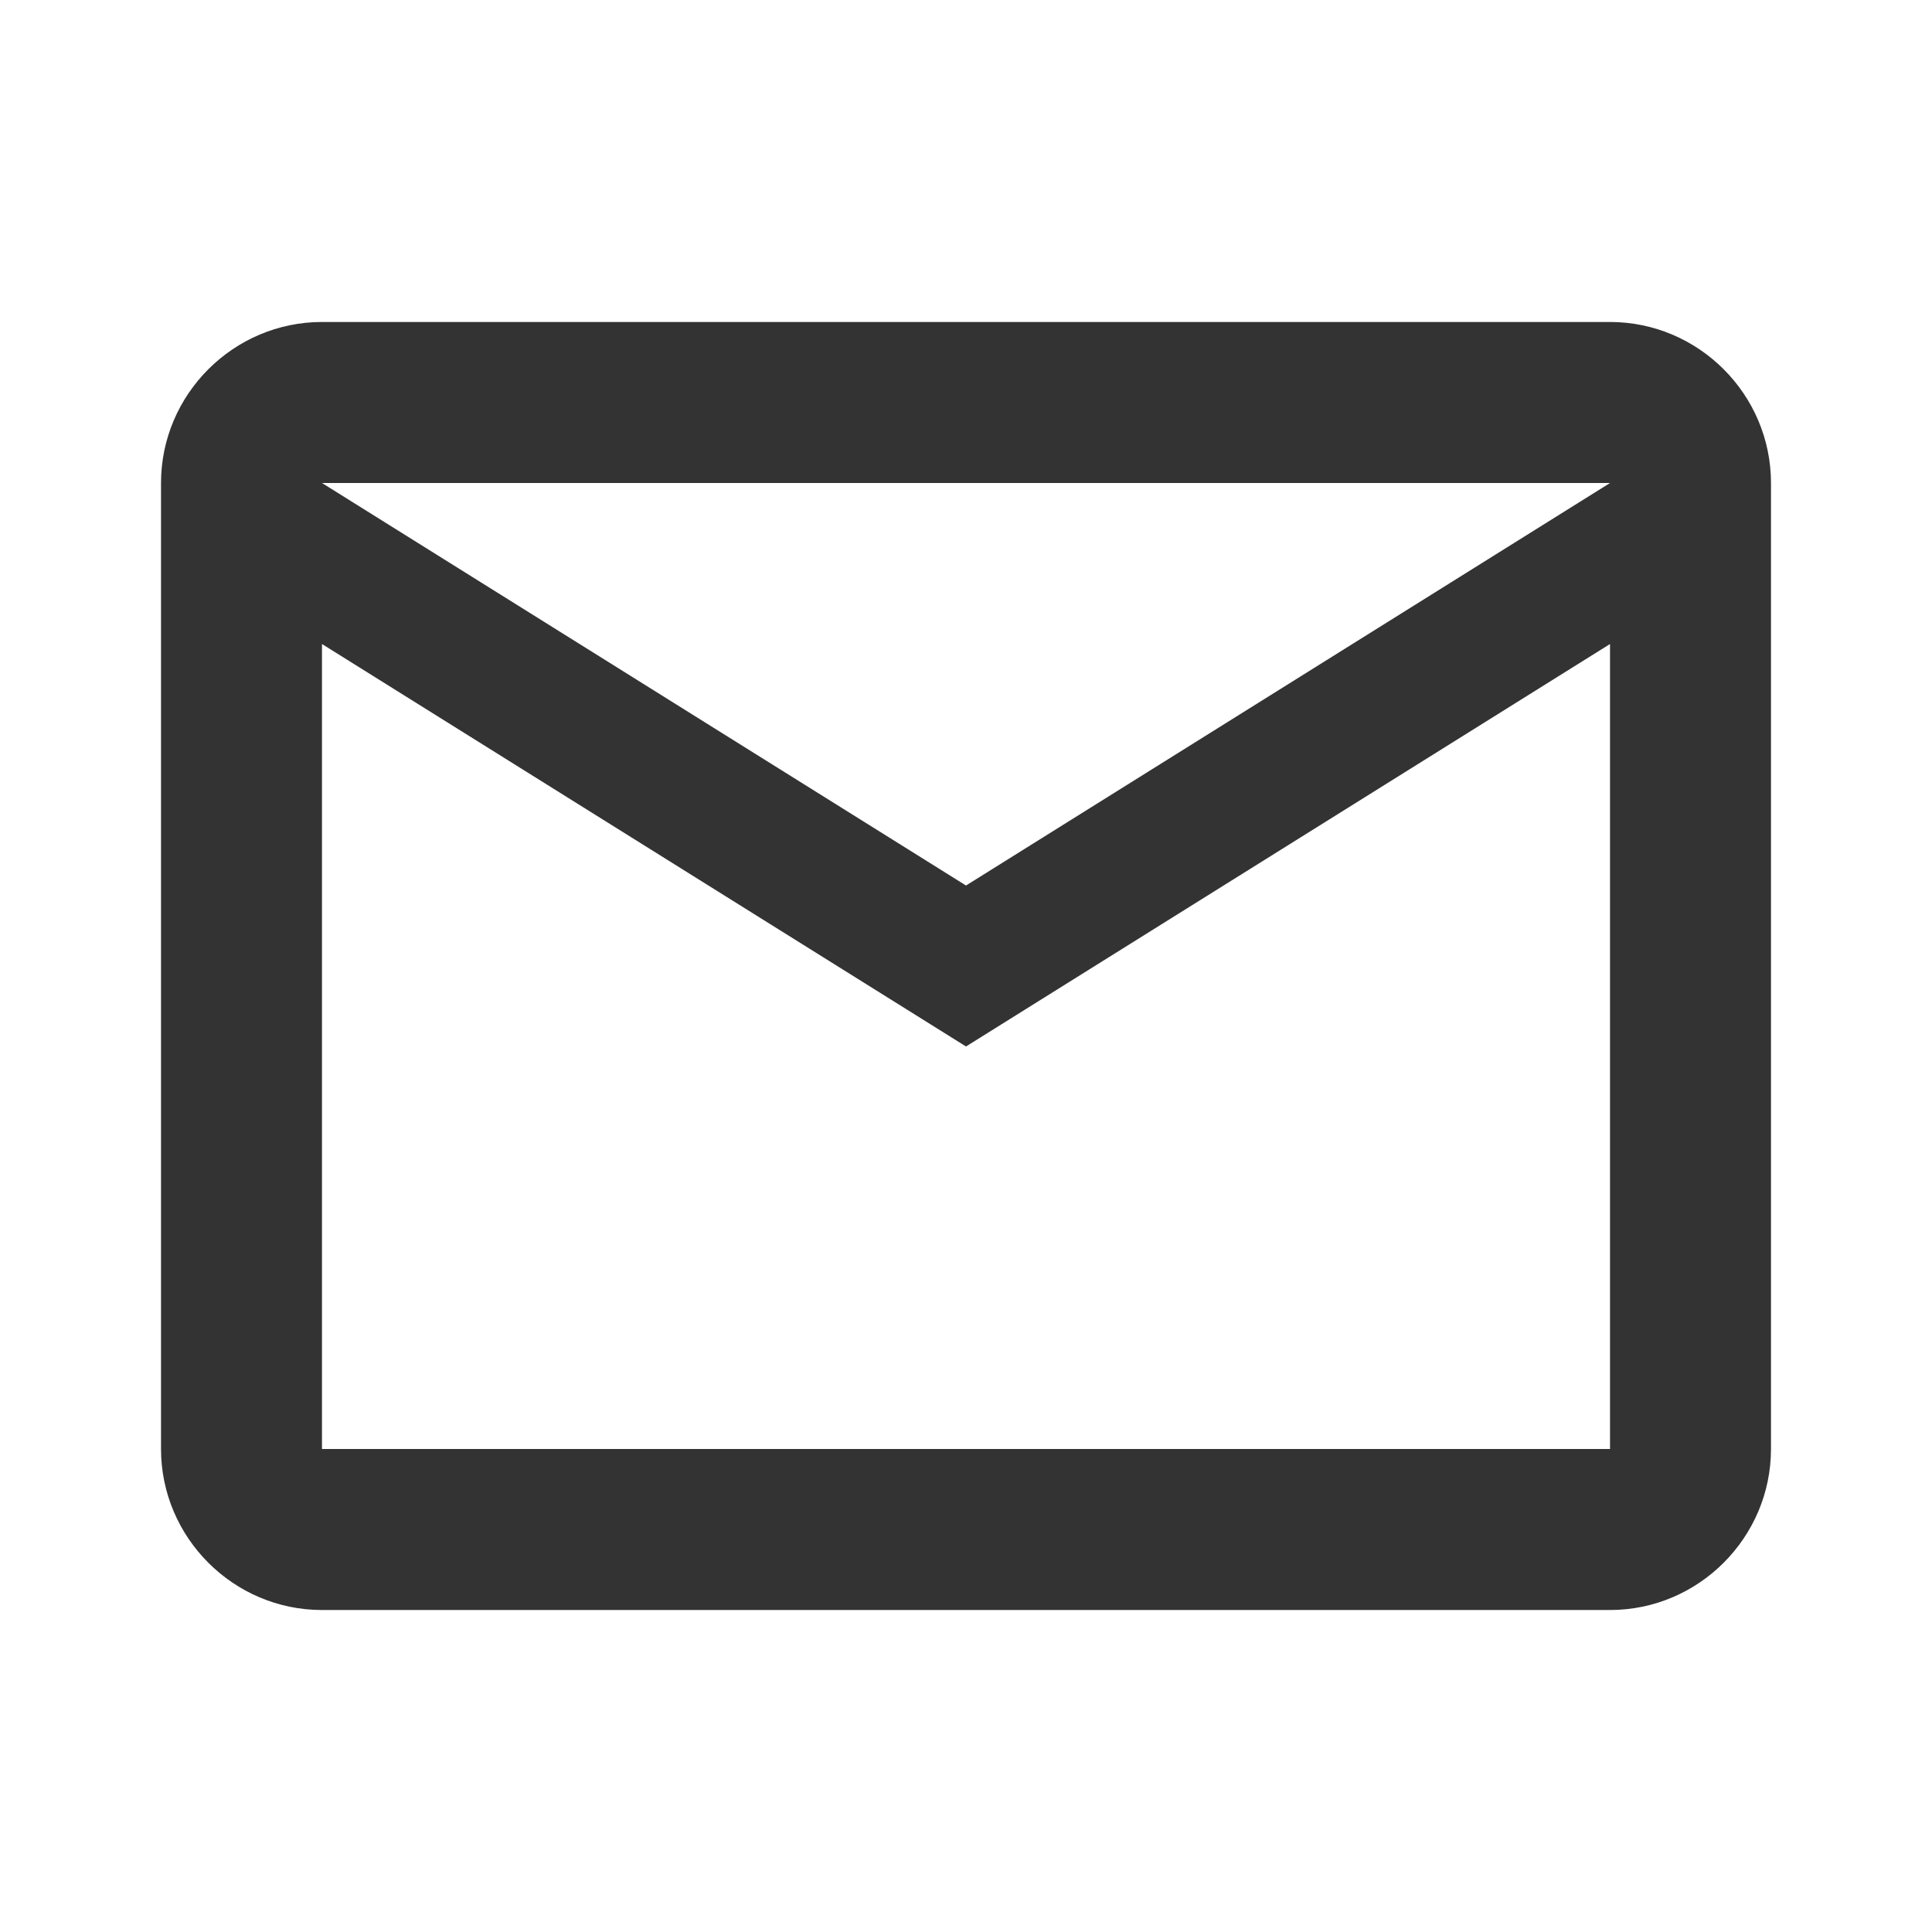 <svg width="35" height="35" viewBox="0 0 35 35" fill="none" xmlns="http://www.w3.org/2000/svg">
<path d="M32.083 8.75C32.083 7.146 30.771 5.833 29.167 5.833H5.833C4.229 5.833 2.917 7.146 2.917 8.75V26.25C2.917 27.854 4.229 29.167 5.833 29.167H29.167C30.771 29.167 32.083 27.854 32.083 26.25V8.75ZM29.167 8.75L17.5 16.042L5.833 8.75H29.167ZM29.167 26.25H5.833V11.667L17.5 18.958L29.167 11.667V26.25Z" fill="#333333"/>
</svg>
